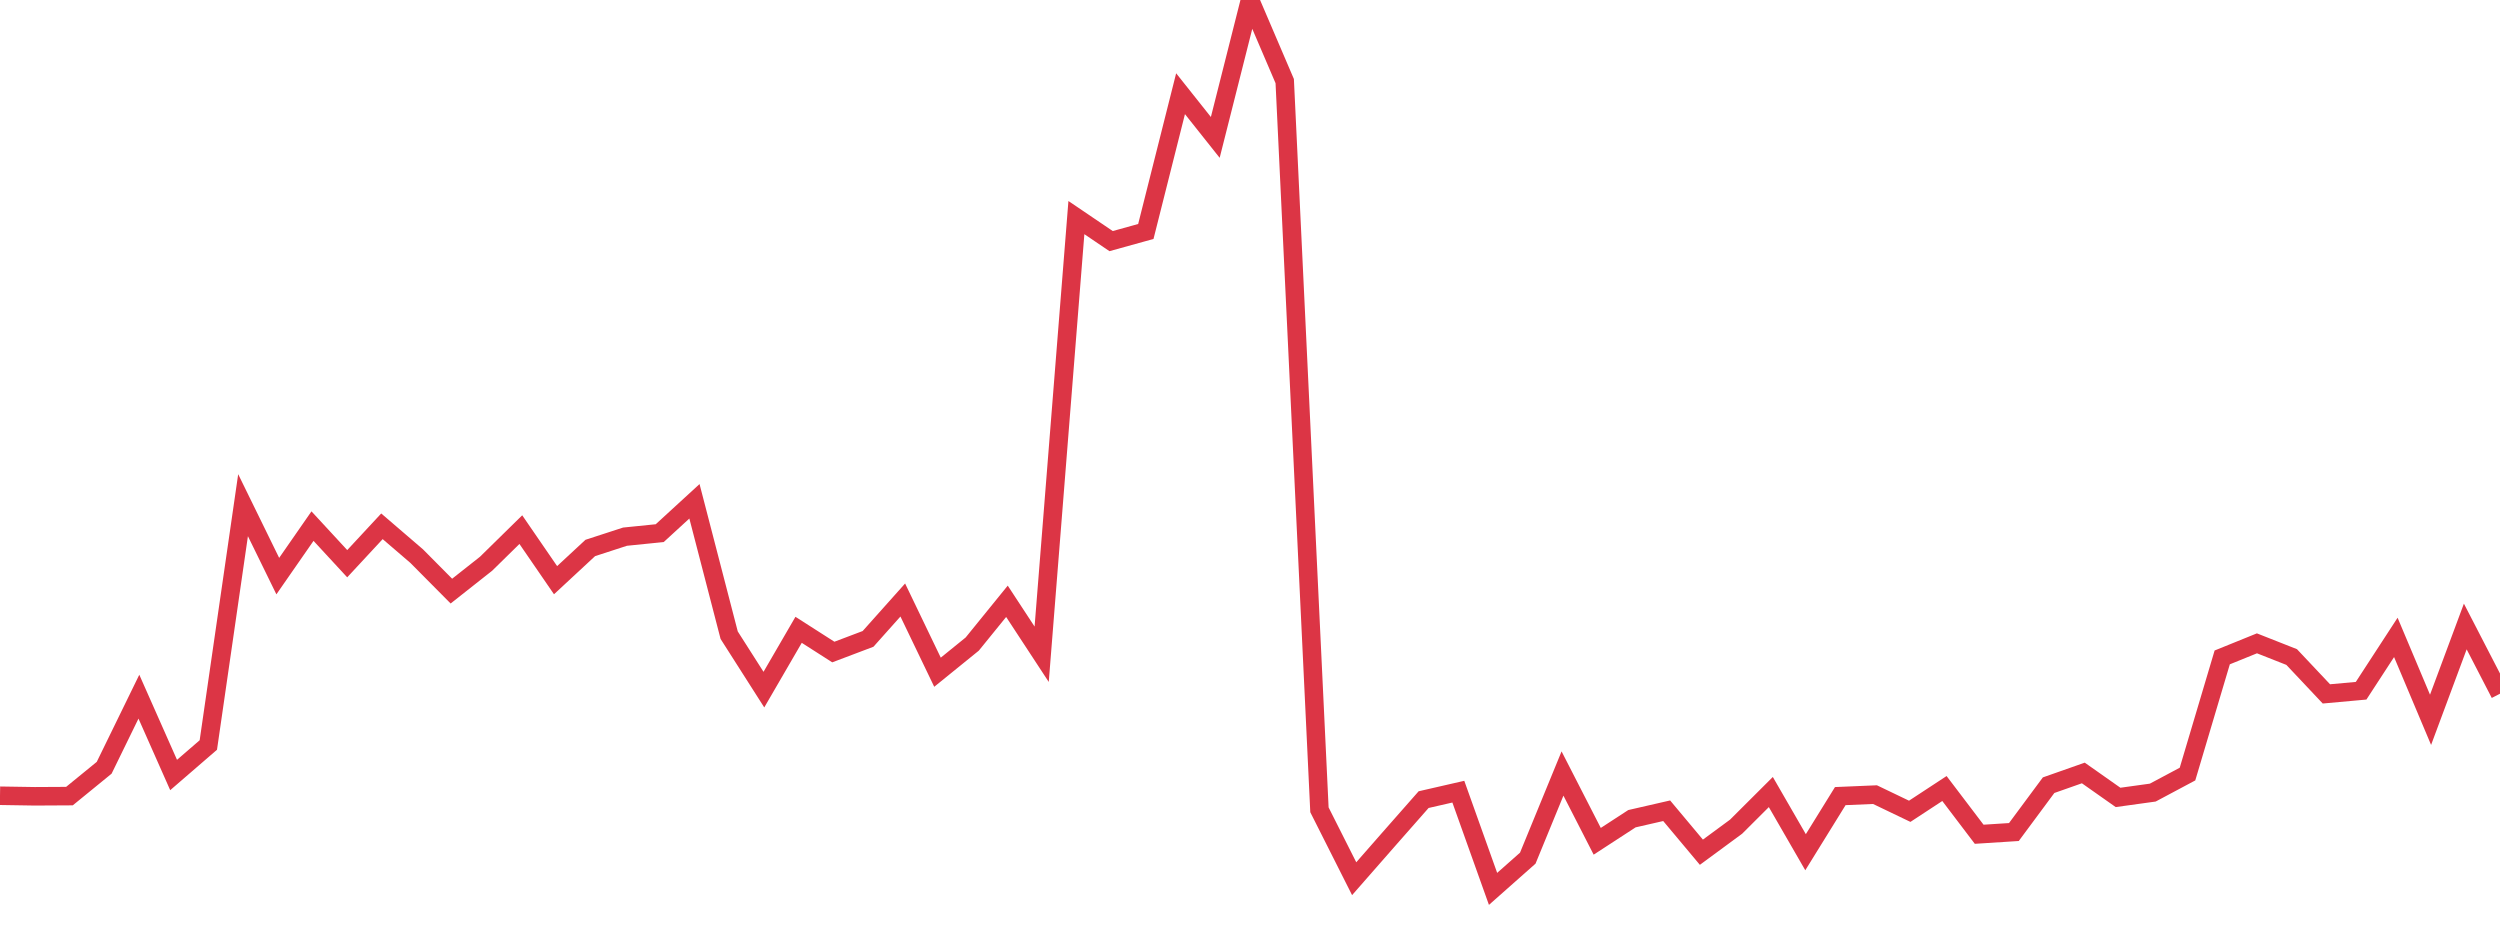 <?xml version="1.0" standalone="no"?>
<!DOCTYPE svg PUBLIC "-//W3C//DTD SVG 1.1//EN" "http://www.w3.org/Graphics/SVG/1.1/DTD/svg11.dtd">
<svg width="135" height="50" viewBox="0 0 135 50" preserveAspectRatio="none" class="sparkline" xmlns="http://www.w3.org/2000/svg"
xmlns:xlink="http://www.w3.org/1999/xlink"><path  class="sparkline--line" d="M 0 42.97 L 0 42.97 L 1.875 43 L 3.75 42.99 L 5.625 41.46 L 7.5 37.62 L 9.375 41.85 L 11.25 40.23 L 13.125 27.28 L 15 31.11 L 16.875 28.41 L 18.75 30.44 L 20.625 28.42 L 22.5 30.03 L 24.375 31.92 L 26.25 30.44 L 28.125 28.6 L 30 31.33 L 31.875 29.59 L 33.75 28.98 L 35.625 28.79 L 37.5 27.07 L 39.375 34.3 L 41.25 37.24 L 43.125 34.01 L 45 35.21 L 46.875 34.5 L 48.75 32.4 L 50.625 36.3 L 52.5 34.78 L 54.375 32.47 L 56.25 35.33 L 58.125 11.75 L 60 13.02 L 61.875 12.5 L 63.75 5.06 L 65.625 7.42 L 67.5 0 L 69.375 4.38 L 71.25 43.73 L 73.125 47.45 L 75 45.31 L 76.875 43.18 L 78.75 42.75 L 80.625 48 L 82.5 46.34 L 84.375 41.77 L 86.25 45.43 L 88.125 44.21 L 90 43.78 L 91.875 46.02 L 93.75 44.64 L 95.625 42.77 L 97.5 46.02 L 99.375 42.99 L 101.25 42.91 L 103.125 43.81 L 105 42.58 L 106.875 45.05 L 108.75 44.93 L 110.625 42.4 L 112.5 41.74 L 114.375 43.06 L 116.25 42.8 L 118.125 41.8 L 120 35.5 L 121.875 34.74 L 123.75 35.48 L 125.625 37.47 L 127.5 37.3 L 129.375 34.42 L 131.25 38.87 L 133.125 33.83 L 135 37.46" fill="none" stroke-width="1" stroke="#dc3545"></path></svg>